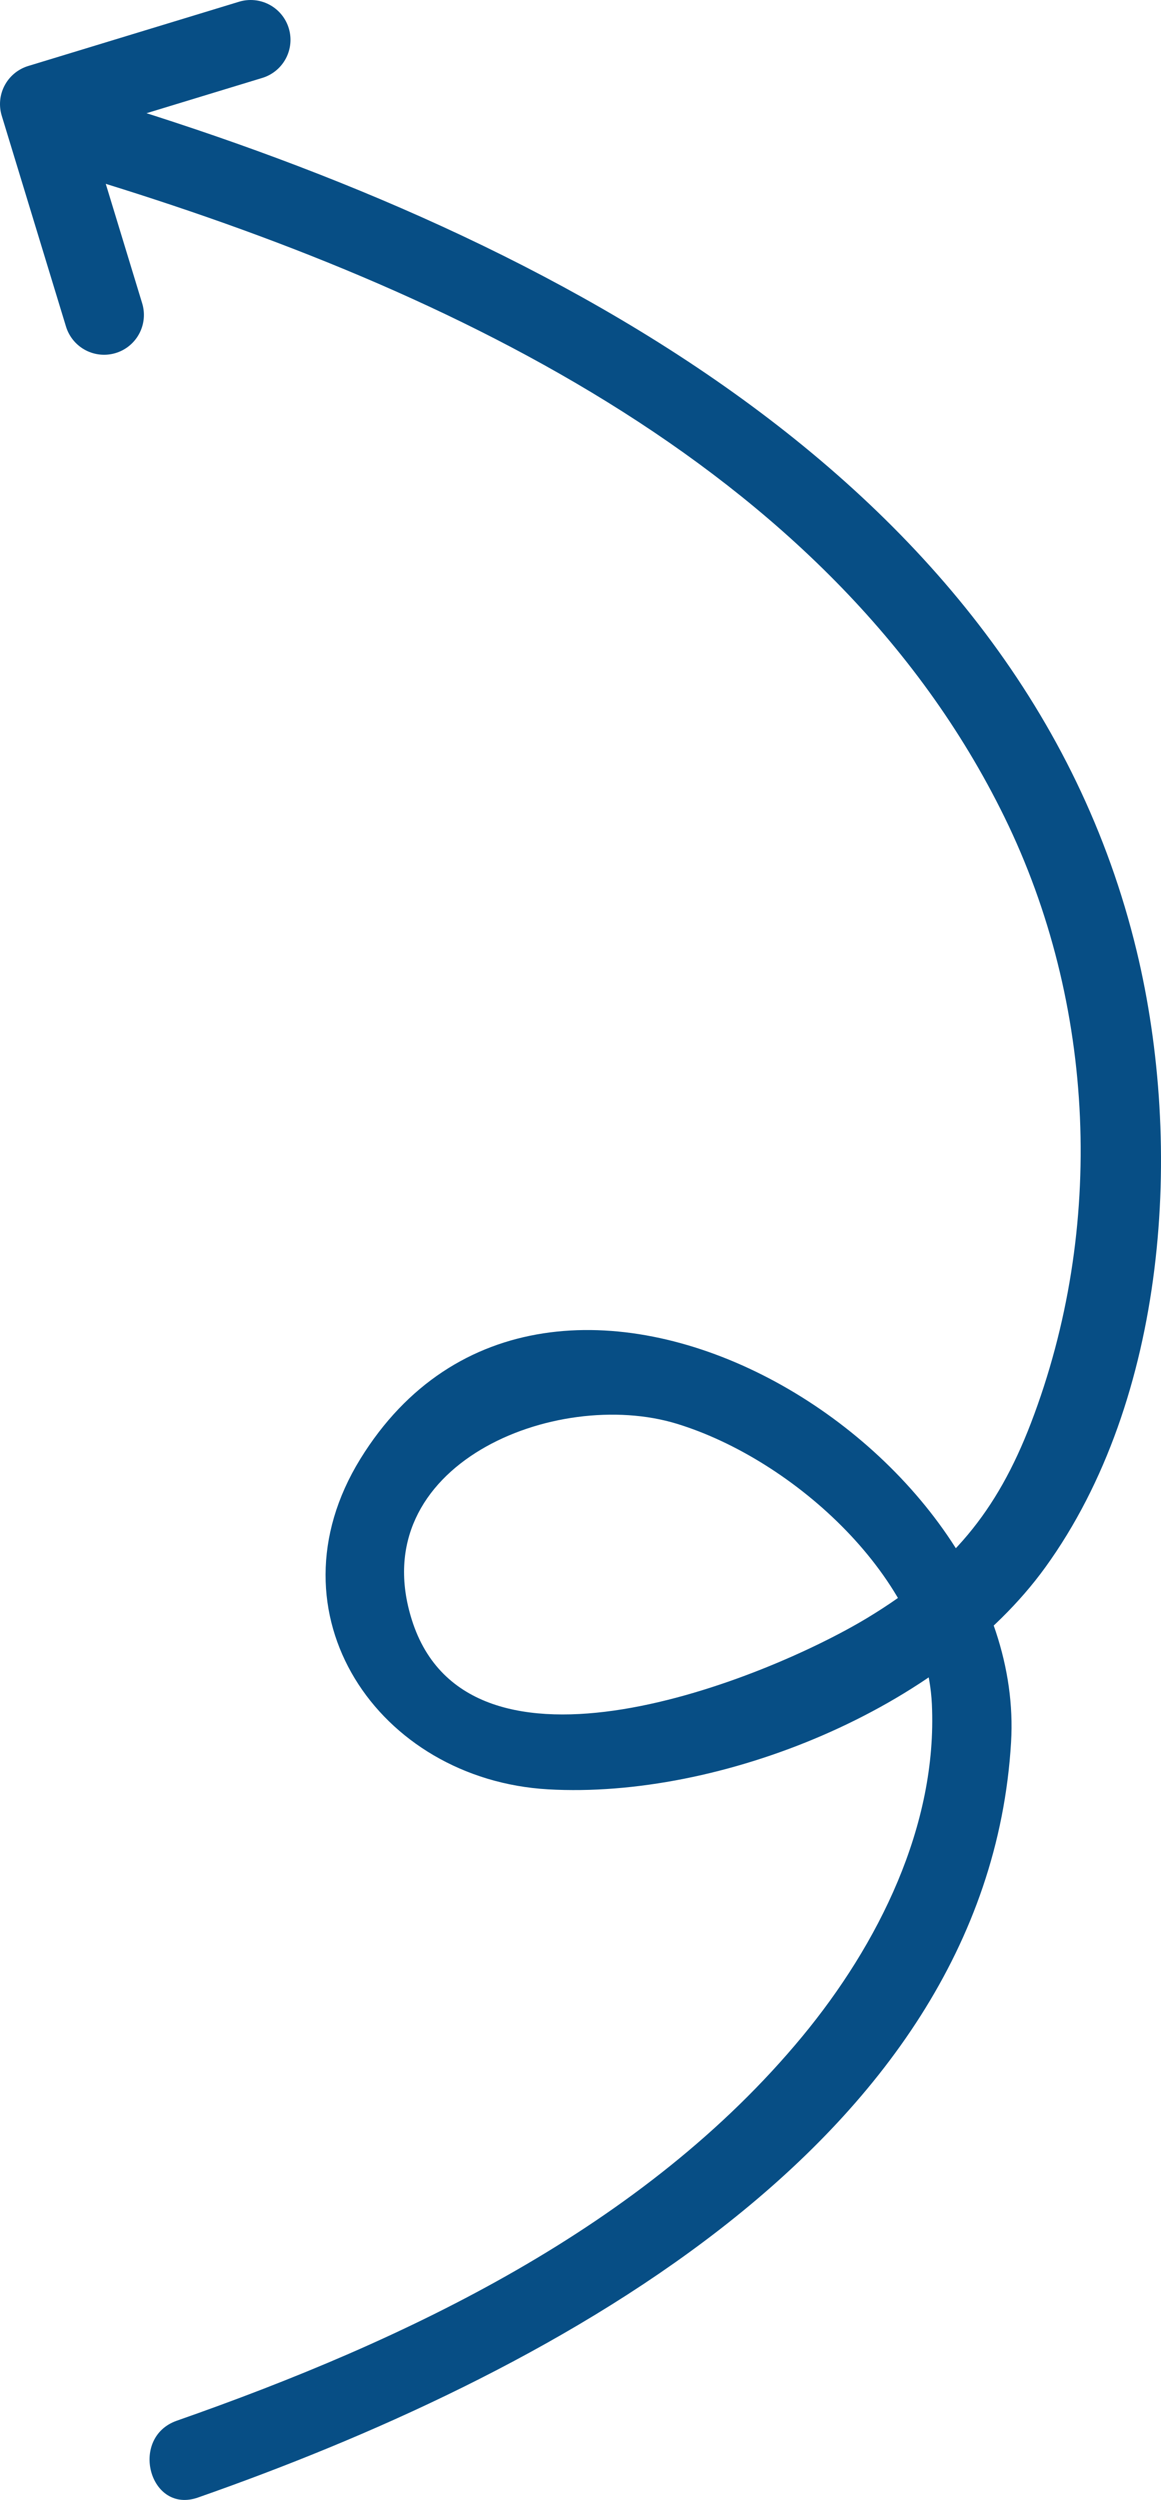 <svg xmlns="http://www.w3.org/2000/svg" id="Layer_2" data-name="Layer 2" viewBox="0 0 20.435 44"><g id="Layer_1-2" data-name="Layer 1"><g><path d="m3.485,43.957c5.866-2.055,13.883-6.12,14.311-13.293.314-5.256-8.166-10.321-11.454-4.986-1.678,2.723.317,5.643,3.306,5.815,3.029.173,6.941-1.408,8.749-3.905,2.147-2.967,2.439-7.406,1.61-10.849C17.976,8.308,9.239,3.976,1.635,1.701c-.866-.259-1.236,1.093-.373,1.352,6.327,1.893,13.349,5.065,16.417,11.327,1.611,3.289,1.778,7.245.467,10.666-.602,1.569-1.412,2.54-2.871,3.424-1.797,1.089-7.03,3.199-8.026.04-.861-2.73,2.534-4.103,4.665-3.451,2.067.633,4.384,2.739,4.488,4.933.101,2.143-.946,4.234-2.279,5.848-2.785,3.37-6.97,5.35-11.011,6.765-.845.297-.481,1.651.373,1.352" fill="#074e85"></path><polyline points="4.412 .701 .701 1.832 1.832 5.543" fill="none" stroke="#074e85" stroke-linecap="round" stroke-linejoin="round" stroke-width="1.402"></polyline></g></g></svg>